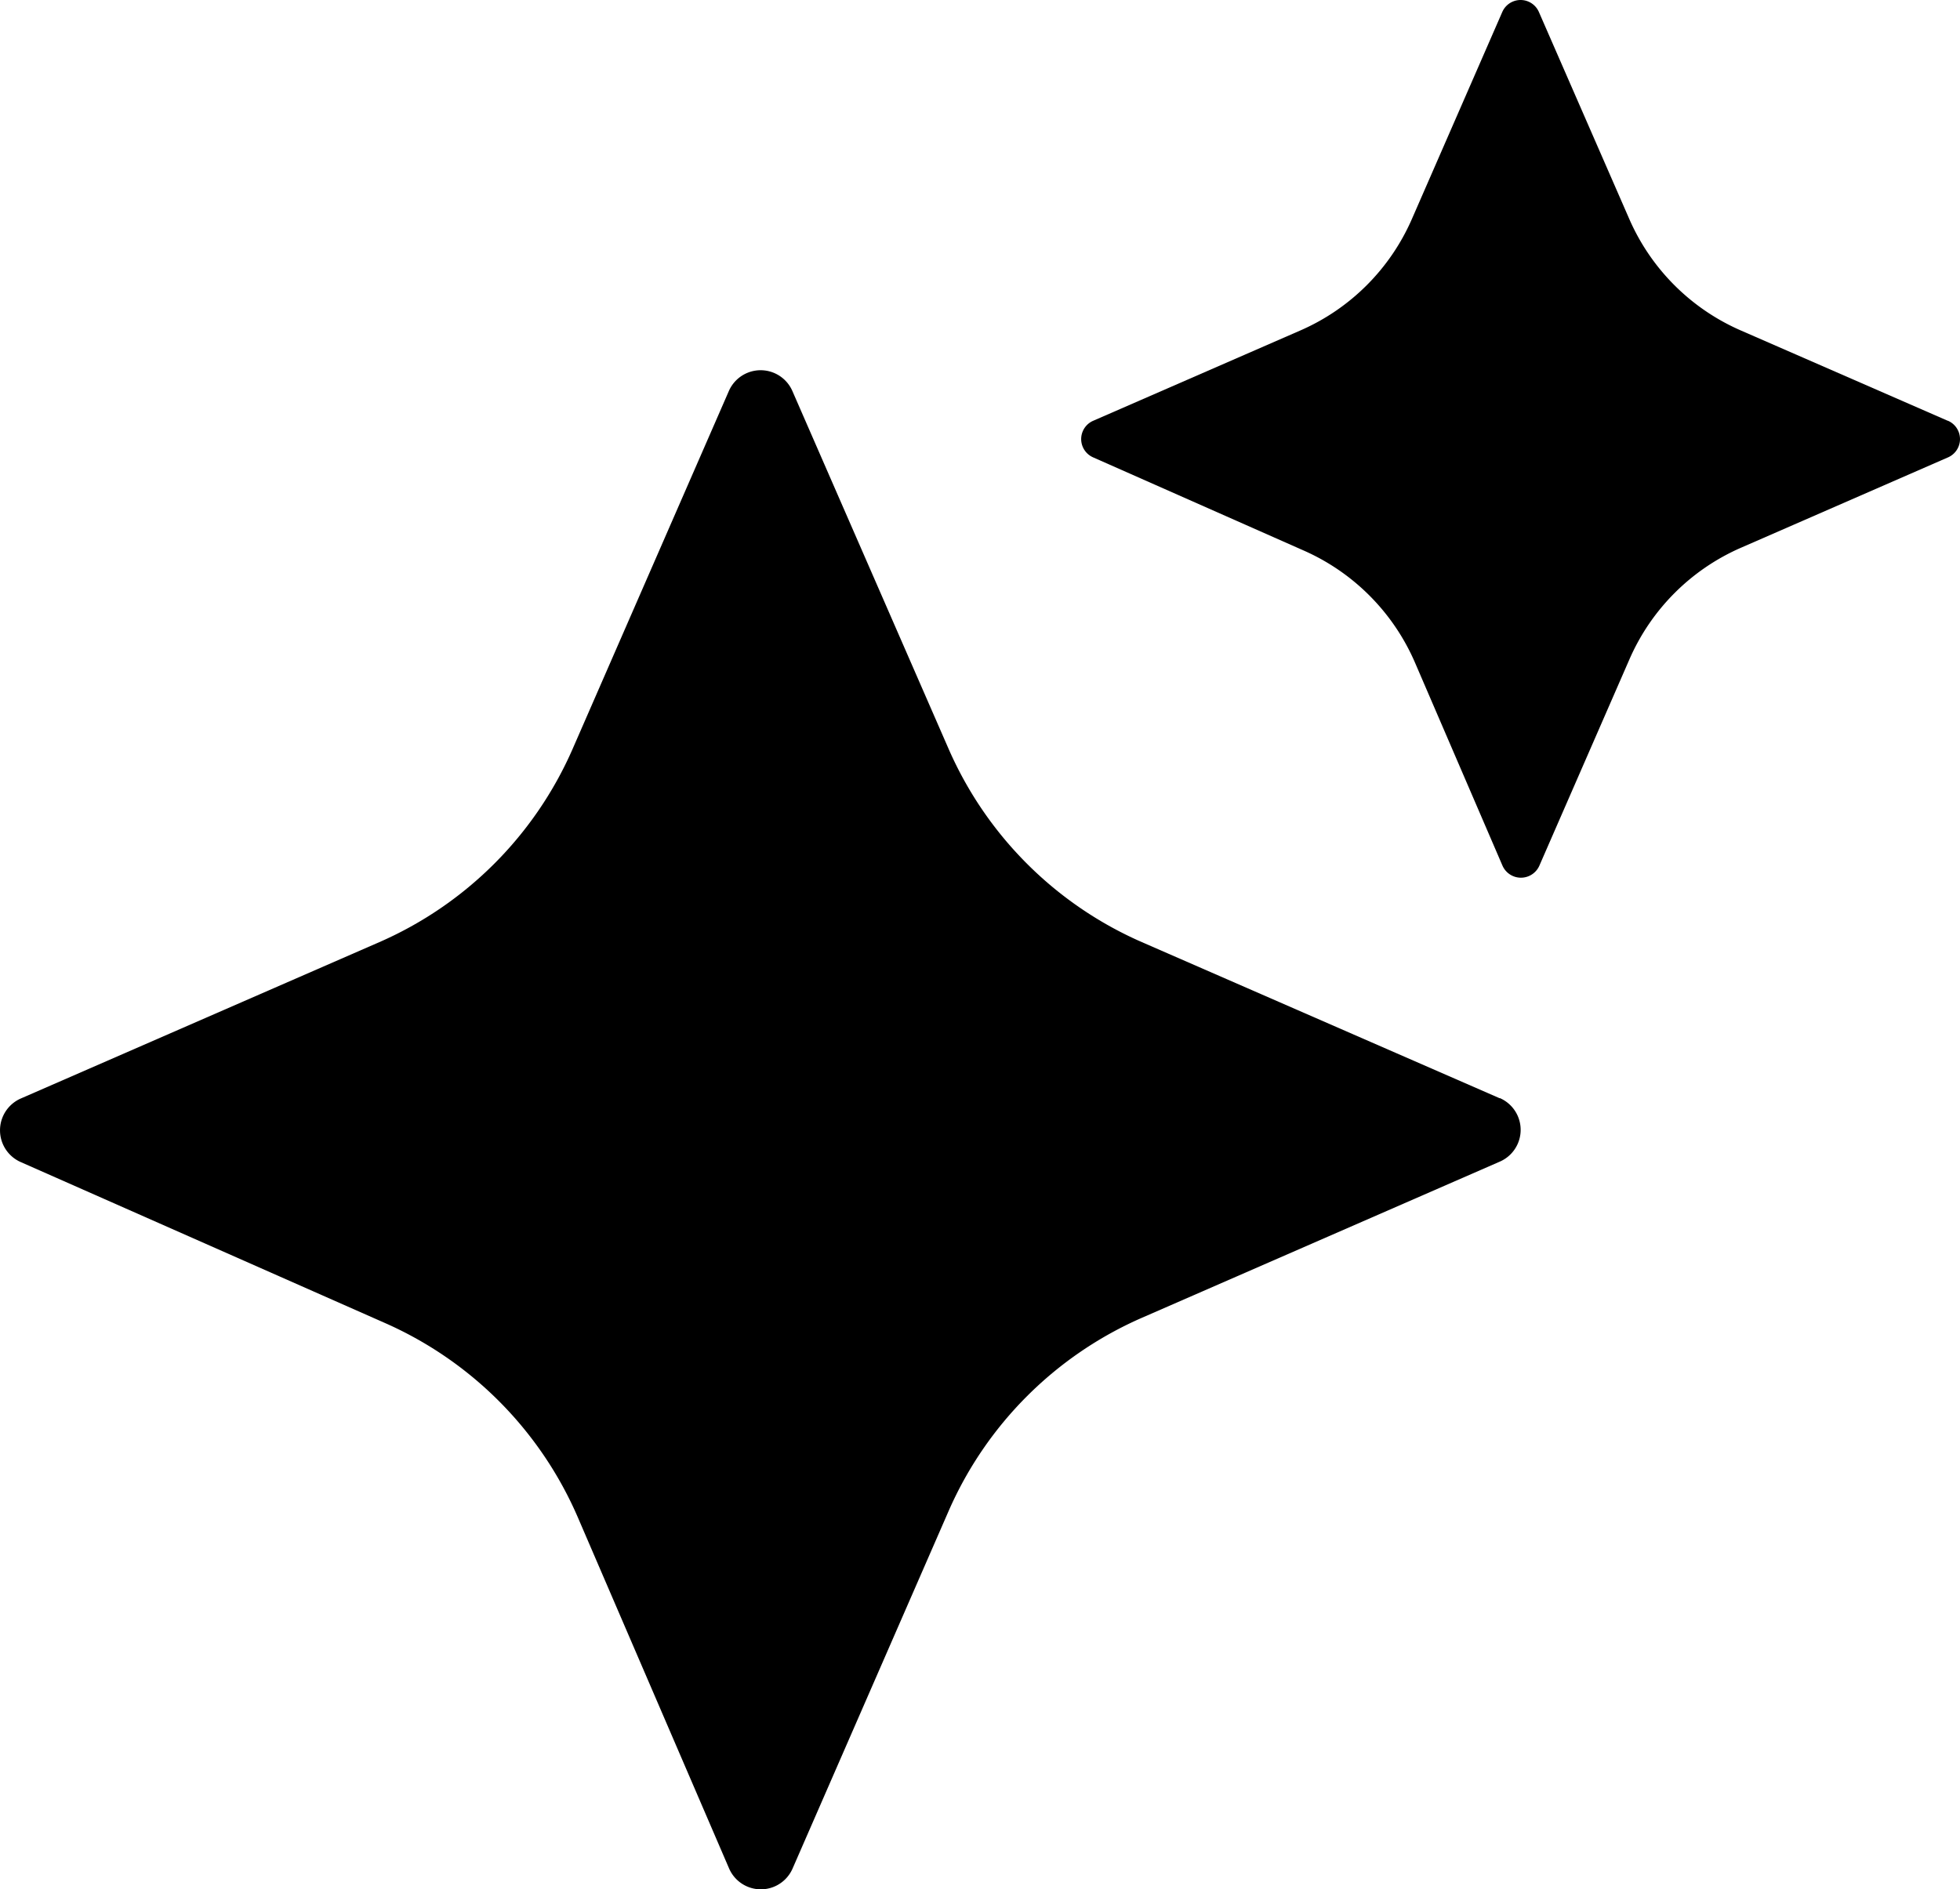 <svg xmlns="http://www.w3.org/2000/svg" width="86.592" height="83.489" viewBox="0 0 86.592 83.489"><g id="noun-ai-star-6056254" transform="translate(-6.711 -8.247)"><path id="Path_599" data-name="Path 599" d="M72.97,56.78l-15.81-6.9a16.561,16.561,0,0,1-8.54-8.54l-6.9-15.81a1.531,1.531,0,0,0-2.81,0l-6.9,15.81a16.561,16.561,0,0,1-8.54,8.54L7.63,56.79a1.534,1.534,0,0,0,0,2.81l16.11,7.12a16.561,16.561,0,0,1,8.5,8.58l6.68,15.51a1.529,1.529,0,0,0,2.81,0l6.89-15.79a16.561,16.561,0,0,1,8.54-8.54l15.81-6.9a1.531,1.531,0,0,0,0-2.81Z"></path><path id="Path_600" data-name="Path 600" d="M92.76,26.84l-9.14-3.99a9.533,9.533,0,0,1-4.93-4.93L74.7,8.78a.882.882,0,0,0-1.62,0l-3.99,9.14a9.533,9.533,0,0,1-4.93,4.93l-9.15,3.99a.882.882,0,0,0,0,1.62l9.31,4.12a9.552,9.552,0,0,1,4.91,4.96l3.86,8.96a.89.89,0,0,0,1.63,0l3.98-9.12a9.533,9.533,0,0,1,4.93-4.93l9.14-3.99a.882.882,0,0,0,0-1.62Z"></path></g></svg>